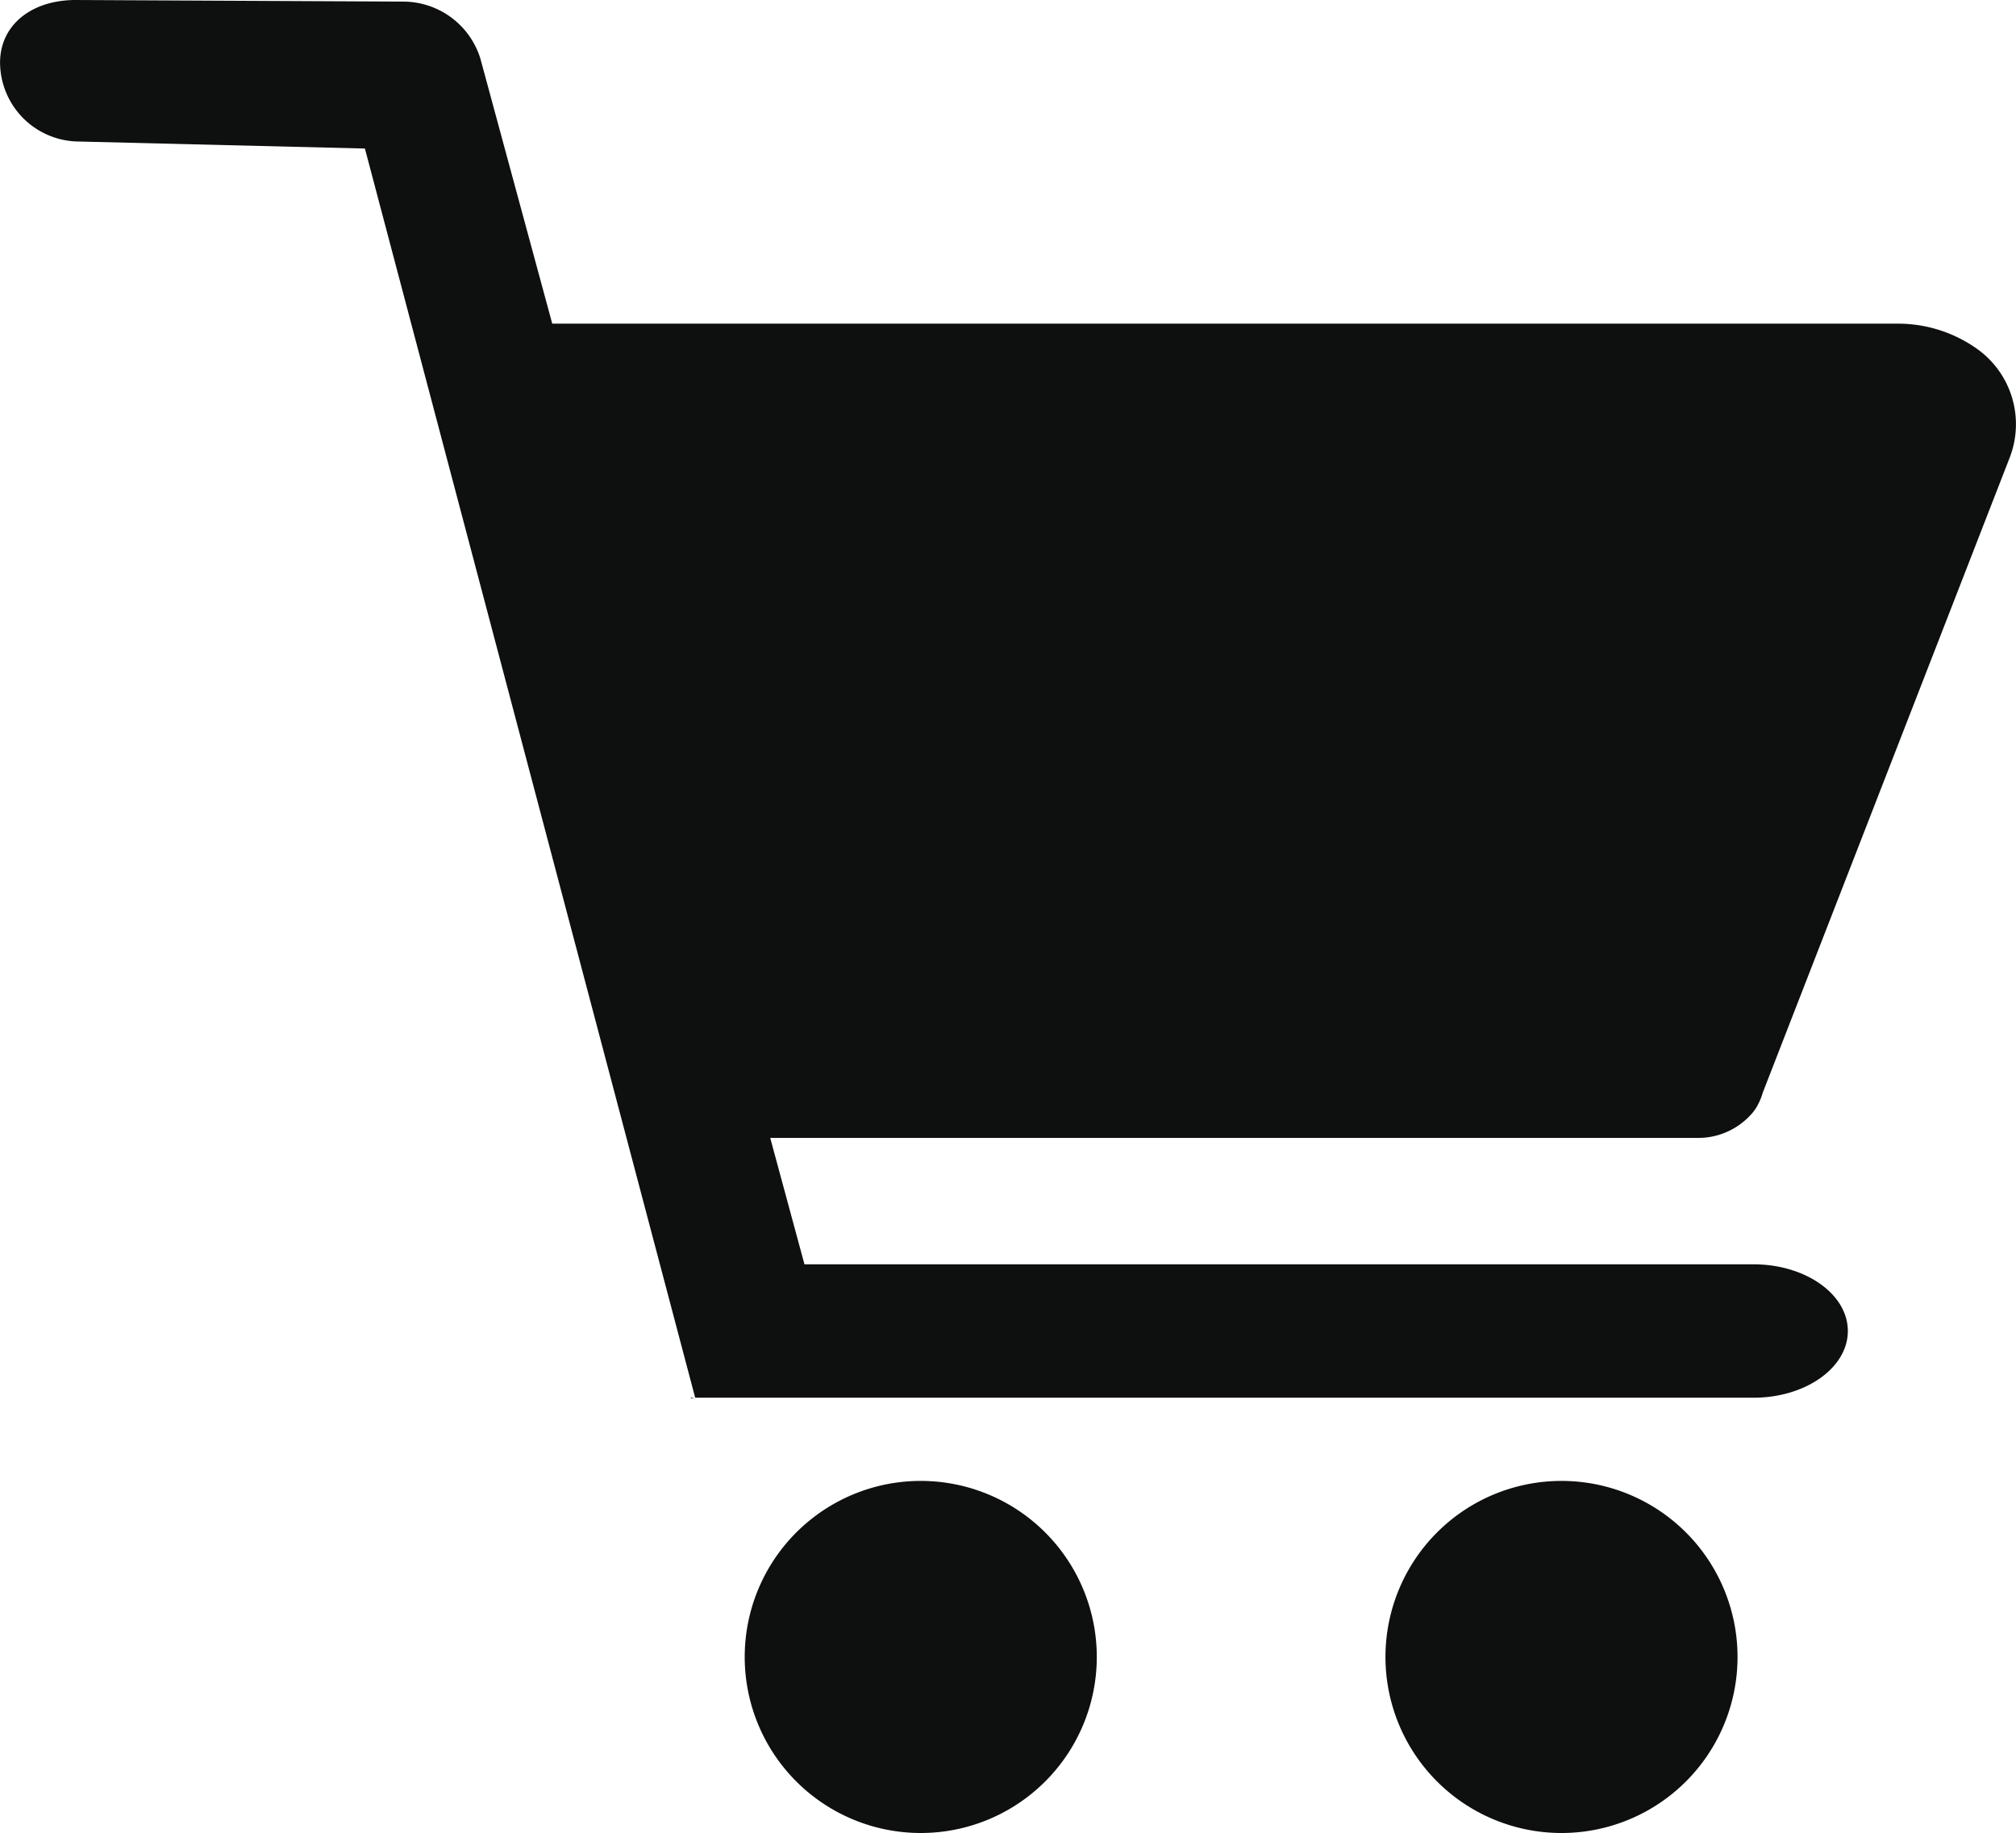 <svg xmlns="http://www.w3.org/2000/svg" width="35.33" height="32.122" viewBox="0 0 35.33 32.122">
  <g id="Group_418" data-name="Group 418" transform="translate(-81.512 -424.792)">
    <path id="Path_460" data-name="Path 460" d="M113.553,482.368a3.085,3.085,0,1,0,3.084,3.085A3.085,3.085,0,0,0,113.553,482.368Z" transform="translate(-15.904 -31.624)" fill="#0e0f0f"/>
    <path id="Path_461" data-name="Path 461" d="M138.462,482.368a3.085,3.085,0,1,0,3.085,3.085A3.085,3.085,0,0,0,138.462,482.368Z" transform="translate(-29.585 -31.624)" fill="#0e0f0f"/>
    <path id="Path_462" data-name="Path 462" d="M108.374,479.148l.057-.014h-.059Z" transform="translate(-14.753 -29.847)" fill="#0e0f0f"/>
    <path id="Path_463" data-name="Path 463" d="M112.187,444.335a.745.745,0,0,0,.108-.141v0a.465.465,0,0,0,.025-.046.944.944,0,0,0,.081-.2l4.33-11.135a1.62,1.62,0,0,0-.575-1.91h0a2.391,2.391,0,0,0-1.38-.439H91.19l-1.259-4.644a1.418,1.418,0,0,0-1.35-1l-5.746-.028c-.751,0-1.325.422-1.322,1.106a1.392,1.392,0,0,0,1.332,1.373l5.062.124,5.788,21.891h18.546c.913,0,1.654-.524,1.654-1.169s-.741-1.169-1.654-1.169H95.61l-.6-2.215h16.248A1.245,1.245,0,0,0,112.187,444.335Z" transform="translate(0)" fill="#0e0f0f"/>
  </g>
</svg>
